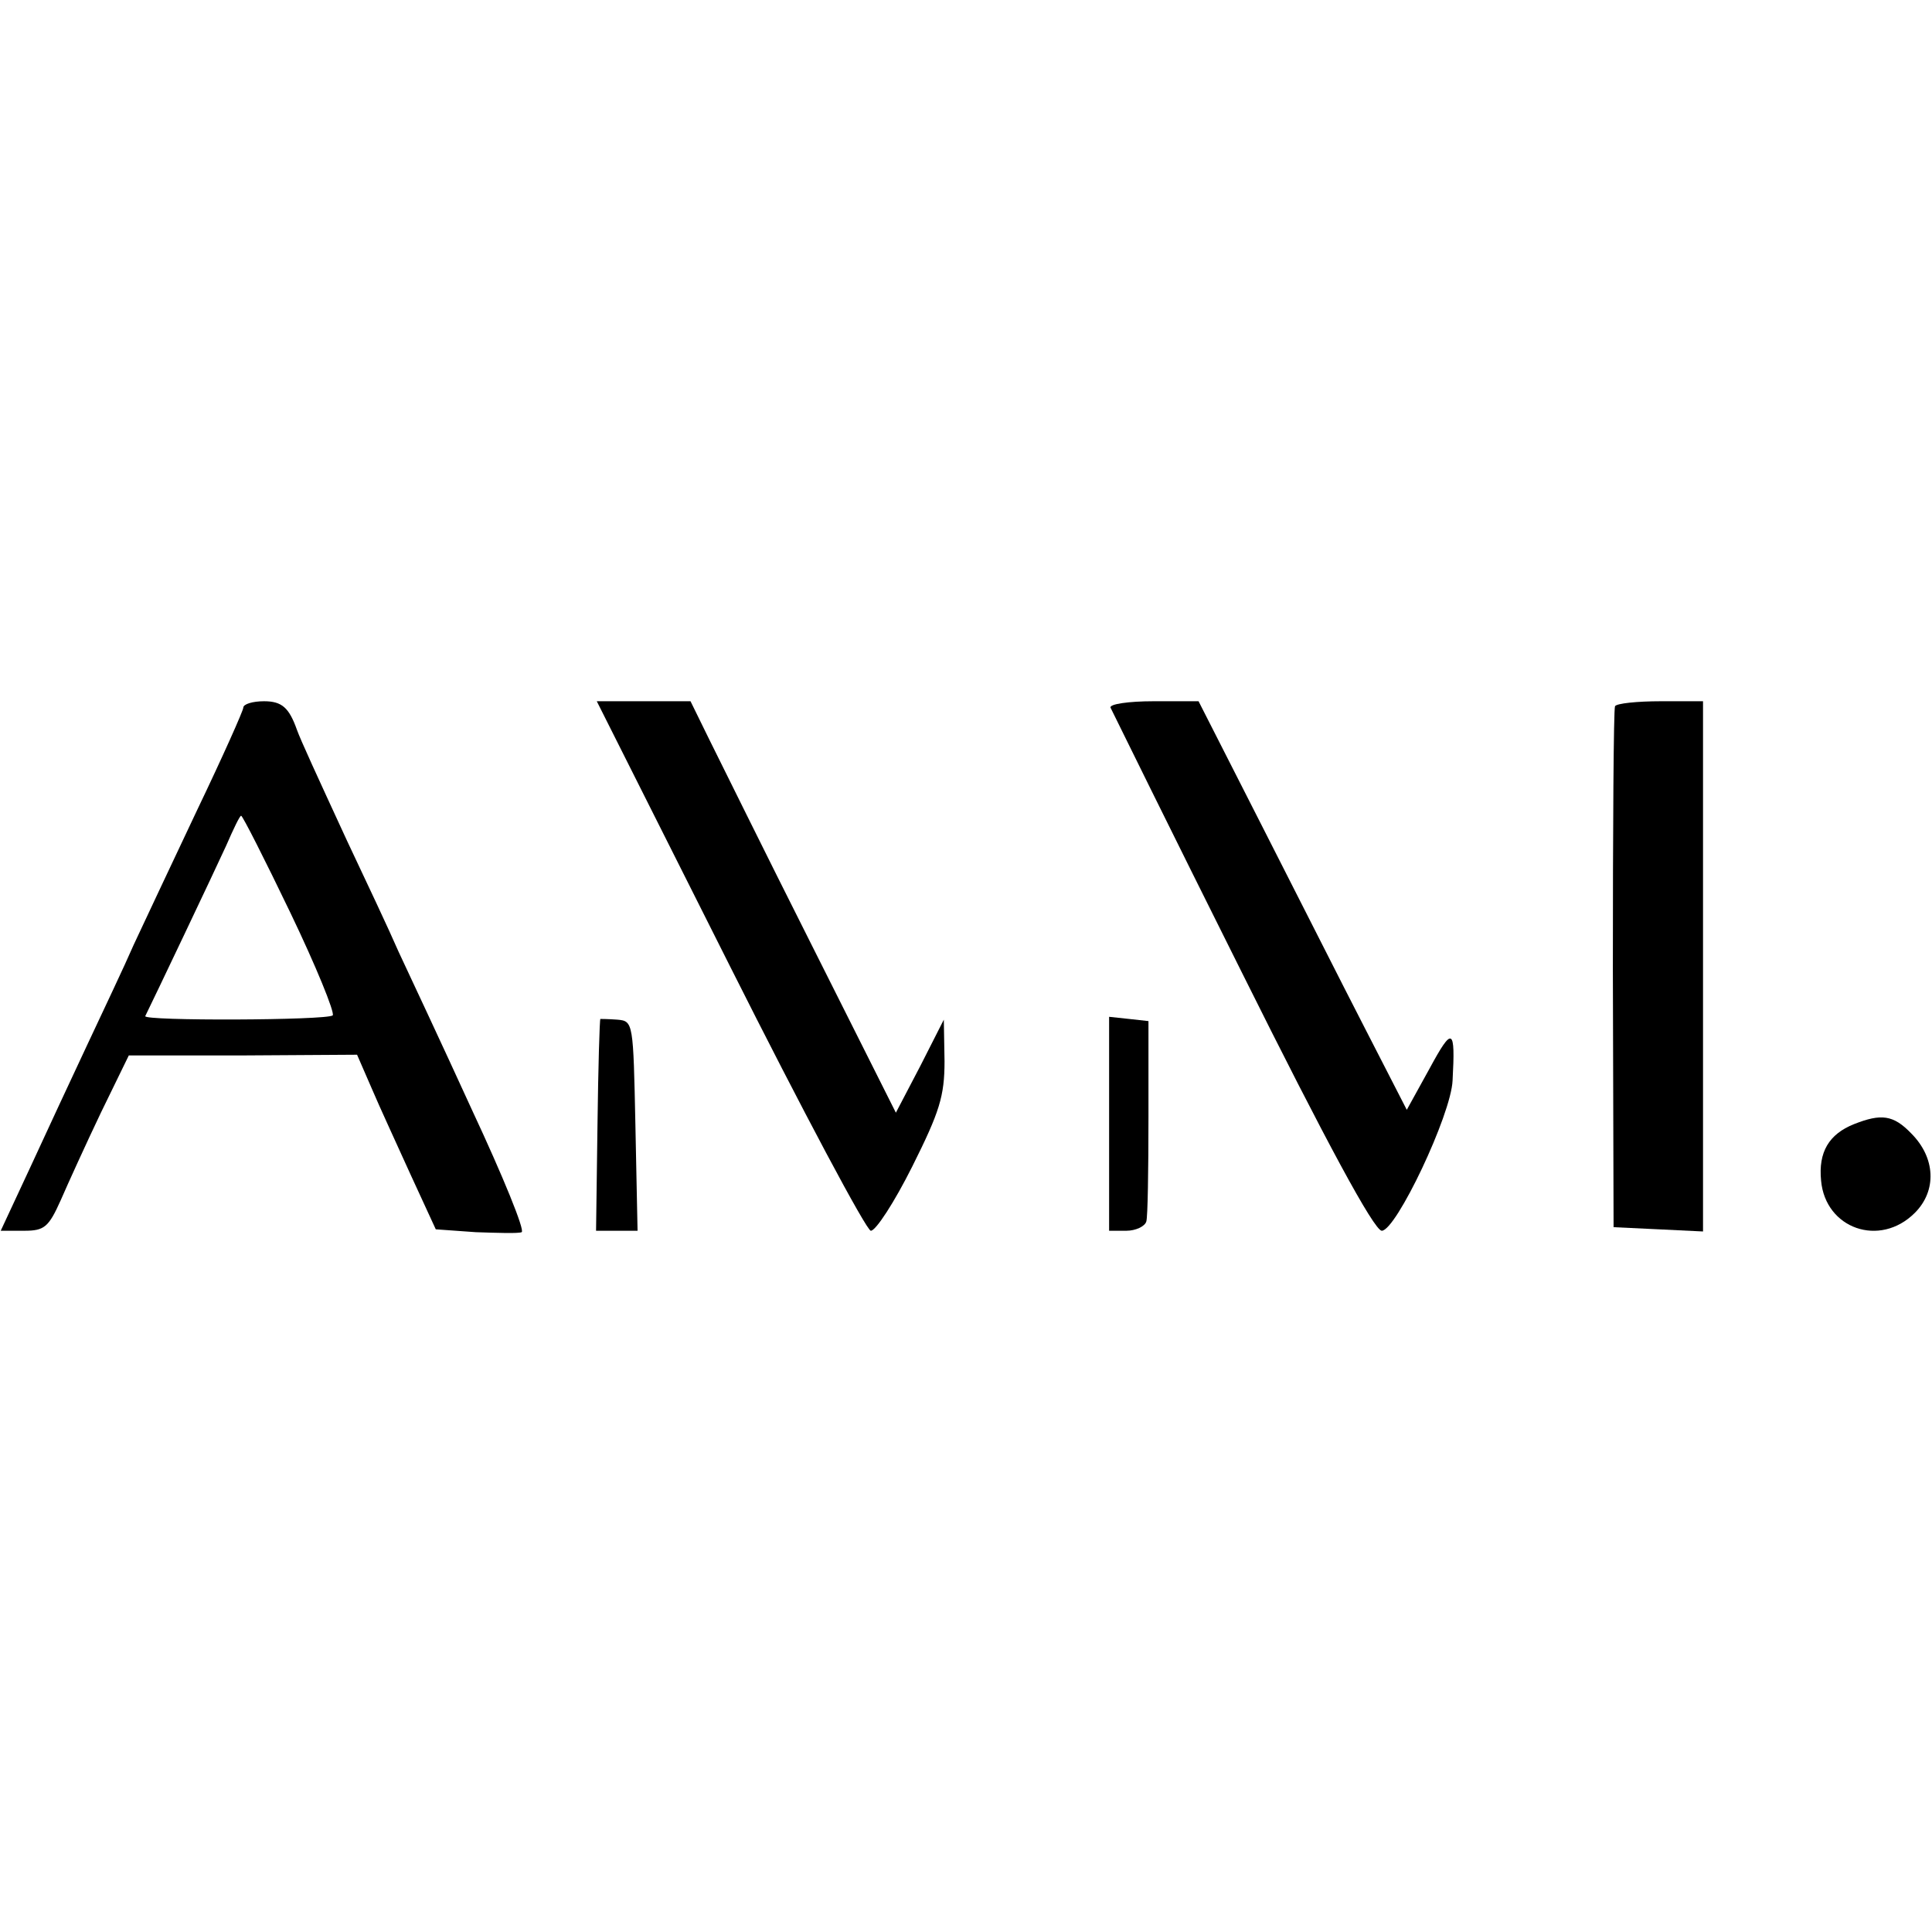 <?xml version="1.0" standalone="no"?>
<!DOCTYPE svg PUBLIC "-//W3C//DTD SVG 20010904//EN"
 "http://www.w3.org/TR/2001/REC-SVG-20010904/DTD/svg10.dtd">
<svg version="1.0" xmlns="http://www.w3.org/2000/svg"
 width="270pt" height="270pt" viewBox="0 0 270 270"
 preserveAspectRatio="xMidYMid meet">
<g transform="translate(0,270) scale(0.1,-0.1)"
fill="#000000" stroke="none">
<path d="M340 1711 c0 -4 -29 -69 -64 -142 -35 -74 -75 -159 -89 -189 -13 -30
-43 -93 -65 -140 -22 -47 -58 -124 -80 -172 l-41 -88 33 0 c28 0 34 5 51 43
10 23 35 78 56 122 l39 80 159 0 160 1 20 -46 c11 -26 36 -80 55 -122 l35 -76
56 -4 c30 -1 59 -2 64 0 5 2 -26 78 -69 170 -42 92 -89 192 -103 222 -13 30
-46 100 -72 155 -42 91 -65 141 -70 155 -11 31 -21 40 -46 40 -16 0 -29 -4
-29 -9z m66 -287 c36 -75 62 -139 59 -143 -8 -7 -266 -8 -262 -1 10 20 98 205
113 238 10 23 19 42 21 42 2 0 33 -61 69 -136z"/>
<path d="M1020 1350 c102 -203 191 -370 197 -370 7 0 33 40 58 90 38 76 45 98
45 147 l-1 58 -33 -65 -34 -65 -118 235 c-65 129 -129 259 -143 287 l-26 53
-65 0 -66 0 186 -370z"/>
<path d="M1552 1711 c2 -4 84 -171 183 -369 119 -239 185 -361 196 -362 20 0
97 162 99 210 4 74 0 76 -32 17 l-32 -58 -58 113 c-32 62 -97 191 -145 285
l-88 173 -63 0 c-35 0 -62 -4 -60 -9z"/>
<path d="M2257 1713 c-2 -5 -3 -170 -3 -368 l1 -360 63 -3 62 -3 0 371 0 370
-59 0 c-33 0 -62 -3 -64 -7z"/>
<path d="M839 1276 c-1 -1 -3 -67 -4 -148 l-2 -148 29 0 29 0 -3 147 c-3 144
-3 146 -25 148 -13 1 -24 1 -24 1z"/>
<path d="M1550 1129 l0 -149 24 0 c13 0 26 6 28 13 2 6 3 72 3 146 l0 134 -27
3 -28 3 0 -150z"/>
<path d="M2591 1129 c-35 -14 -50 -39 -46 -79 6 -67 82 -94 131 -45 31 31 29
77 -5 111 -25 26 -42 28 -80 13z"/>
</g>
</svg>
